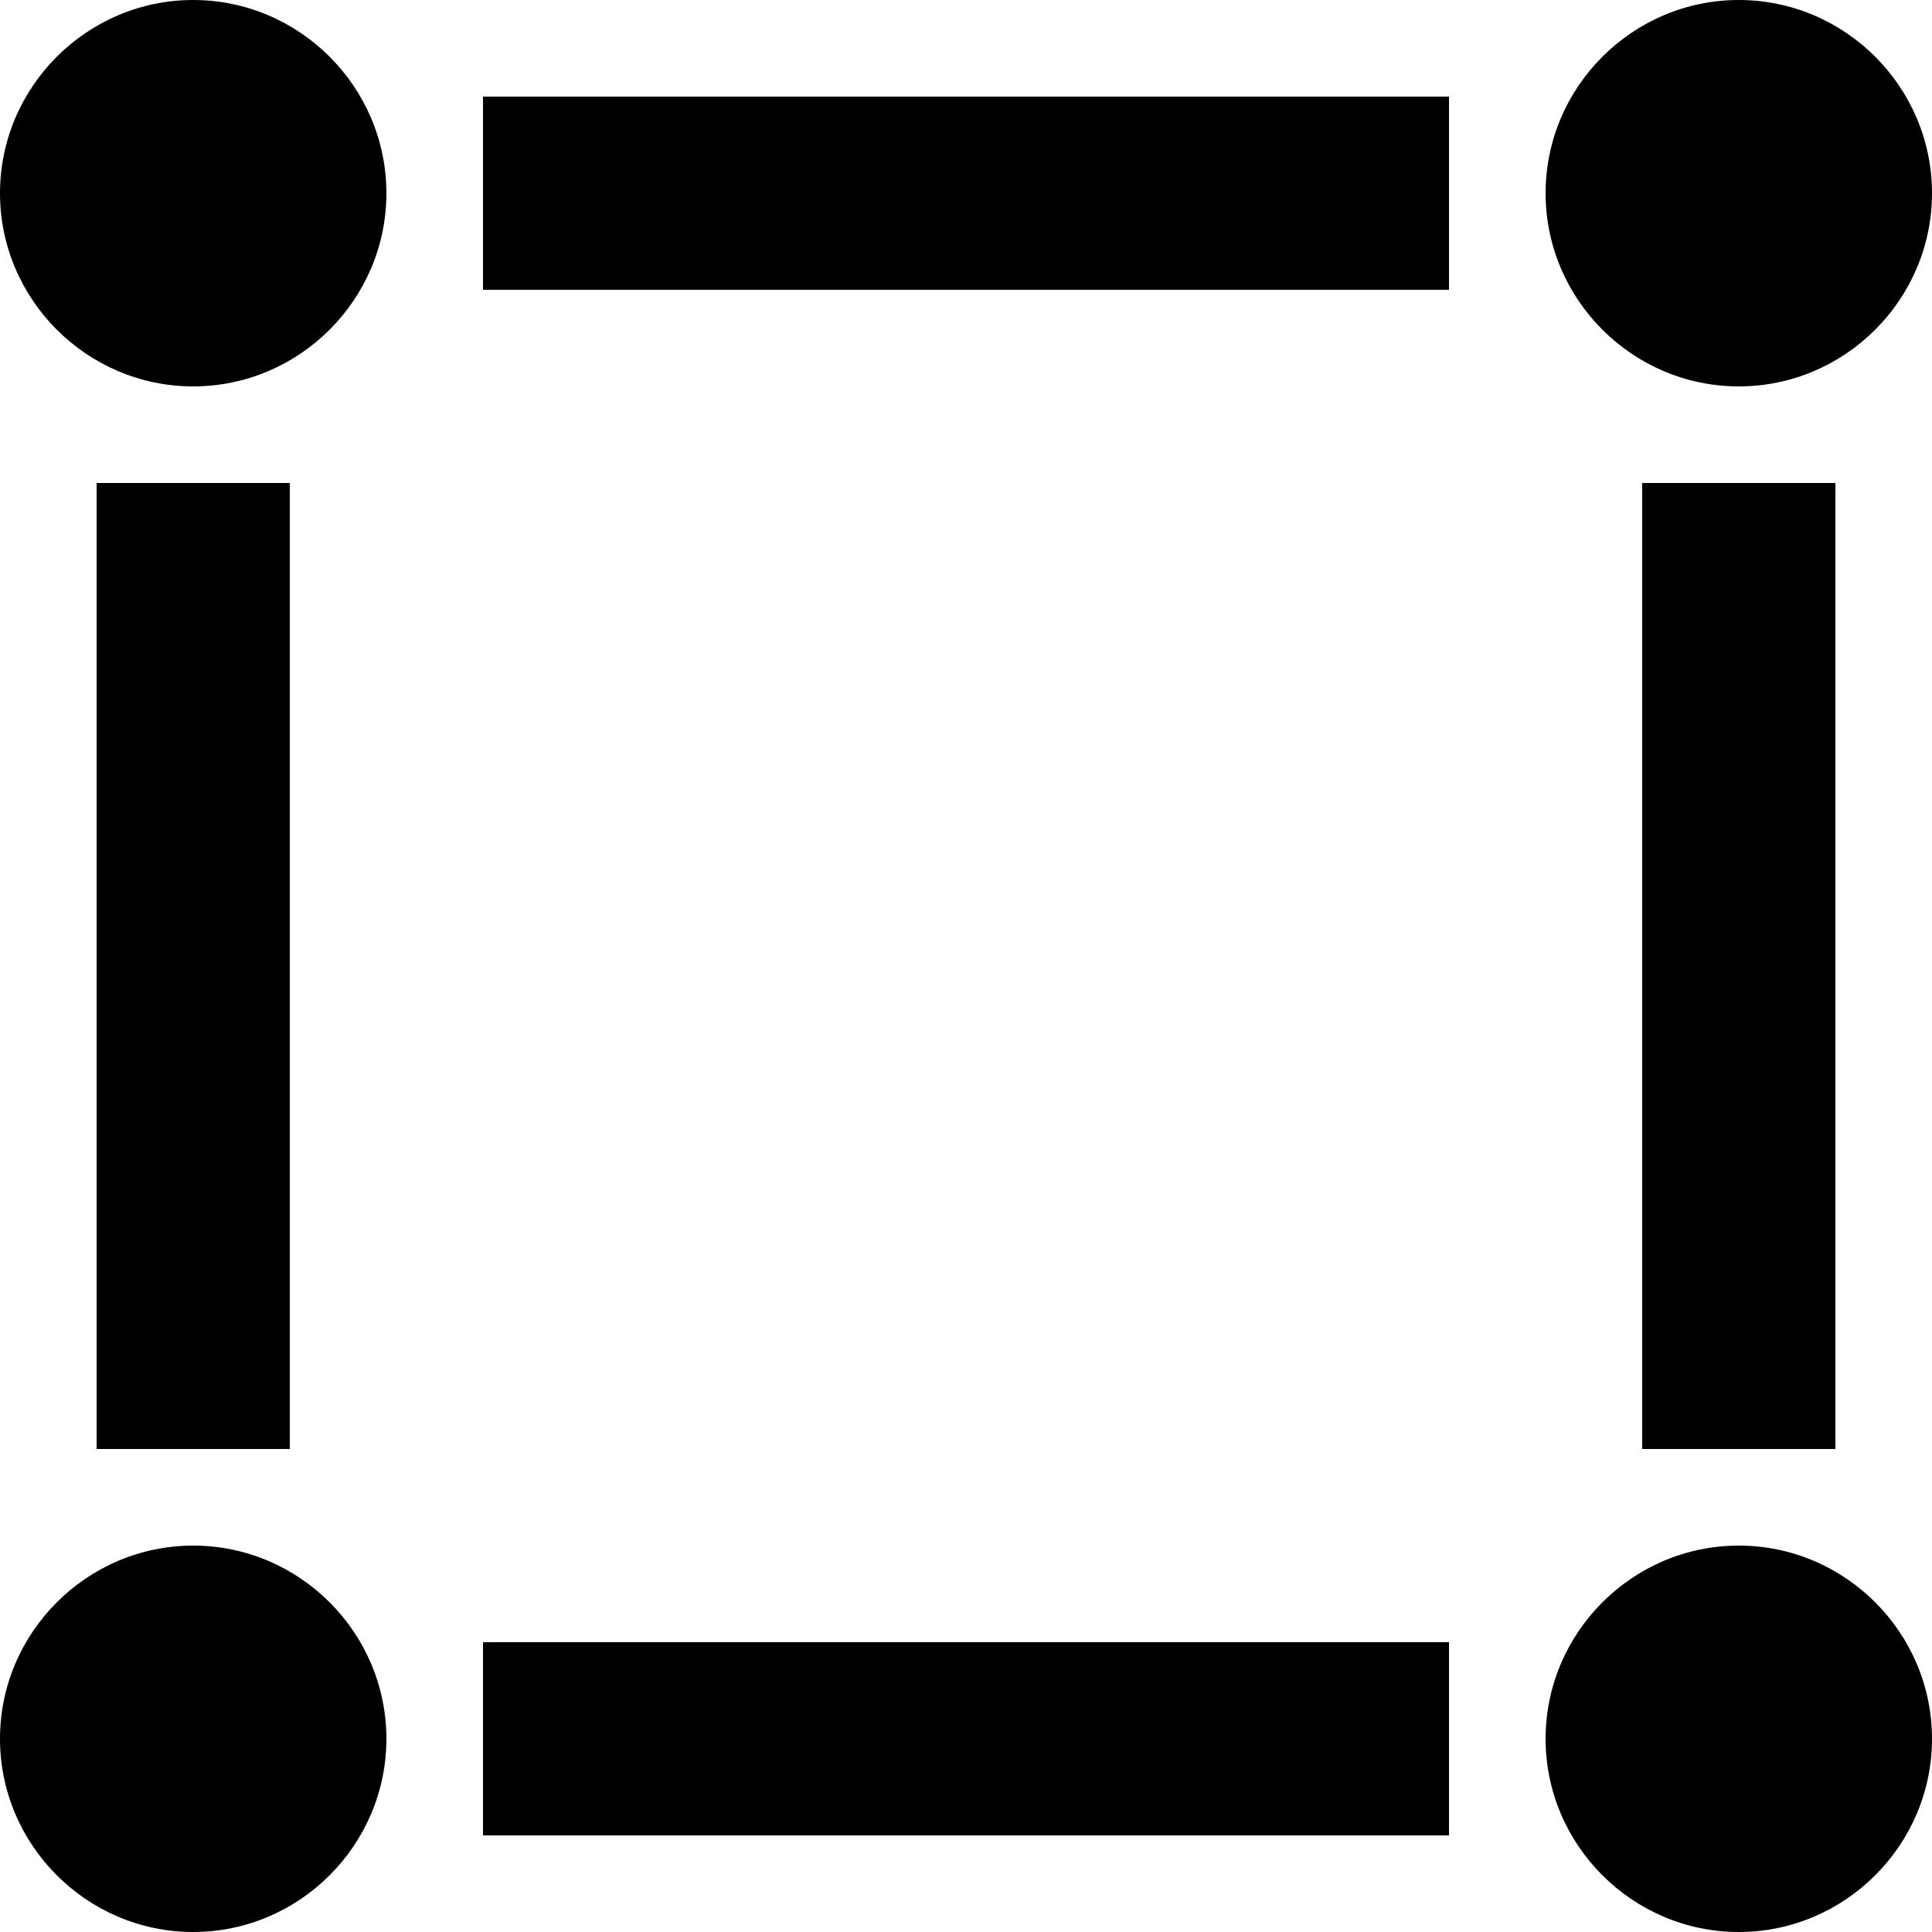<?xml version="1.0" encoding="utf-8"?>
<!-- Generator: Adobe Illustrator 17.1.0, SVG Export Plug-In . SVG Version: 6.00 Build 0)  -->
<!DOCTYPE svg PUBLIC "-//W3C//DTD SVG 1.1//EN" "http://www.w3.org/Graphics/SVG/1.1/DTD/svg11.dtd">
<svg version="1.1" id="Layer_1" xmlns="http://www.w3.org/2000/svg" xmlns:xlink="http://www.w3.org/1999/xlink" x="0px" y="0px"
	 viewBox="0 0 20 20" enable-background="new 0 0 20 20" xml:space="preserve">
<g id="widget_1_">
	<g>
		<path fill-rule="evenodd" clip-rule="evenodd" d="M18,4c1.1,0,2-0.9,2-2c0-1.1-0.9-2-2-2s-2,0.9-2,2C16,3.1,16.9,4,18,4z M2,16
			c-1.1,0-2,0.9-2,2c0,1.1,0.9,2,2,2s2-0.9,2-2C4,16.9,3.1,16,2,16z M17,15h2V5h-2V15z M3,5H1v10h2V5z M2,0C0.9,0,0,0.9,0,2
			c0,1.1,0.9,2,2,2s2-0.9,2-2C4,0.9,3.1,0,2,0z M5,3h10V1H5V3z M18,16c-1.1,0-2,0.9-2,2c0,1.1,0.9,2,2,2s2-0.9,2-2
			C20,16.9,19.1,16,18,16z M5,19h10v-2H5V19z"/>
	</g>
</g>
</svg>
